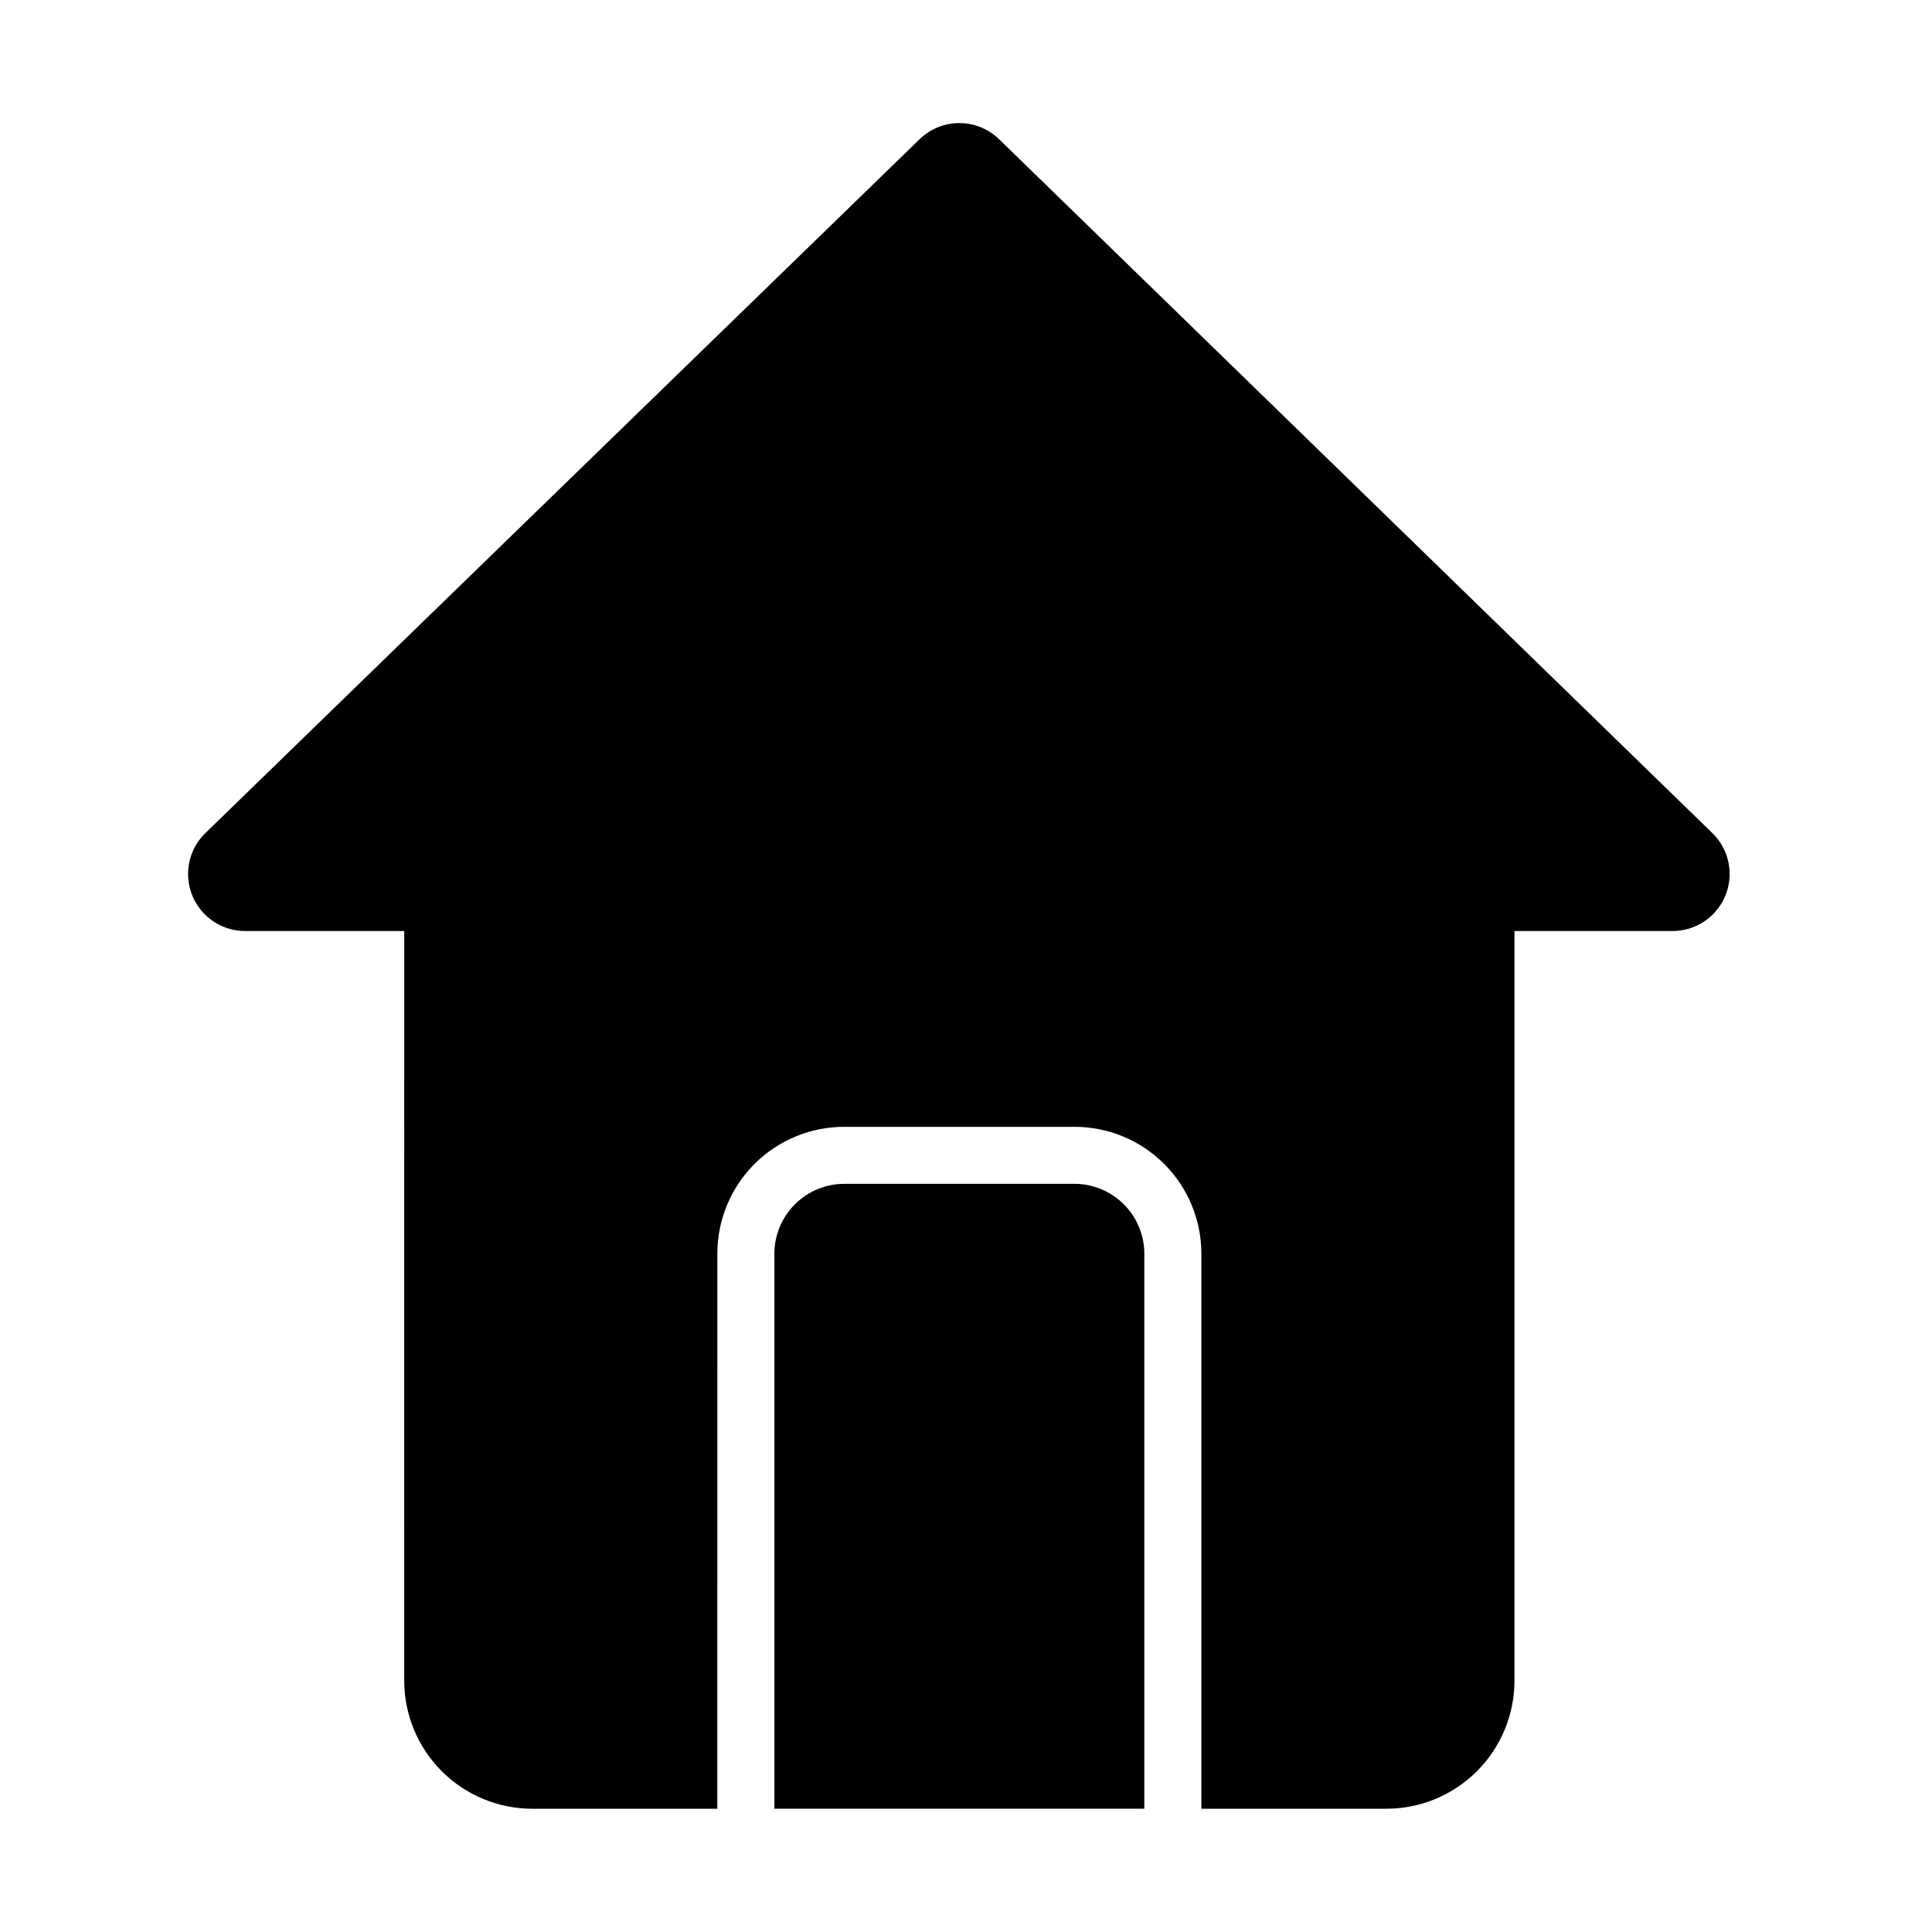 <?xml version="1.0" encoding="UTF-8"?>
<!-- Uploaded to: ICON Repo, www.svgrepo.com, Generator: ICON Repo Mixer Tools -->
<svg fill="#000000" width="800px" height="800px" version="1.1" viewBox="144 144 512 512" xmlns="http://www.w3.org/2000/svg">
 <g>
  <path d="m209.26 390.73h41.867l-0.004 198.65c0 9.008 3.578 17.645 9.949 24.012 6.367 6.367 15.004 9.945 24.008 9.945h49.02l0.004-147.11c0-8.914 3.539-17.461 9.84-23.762 6.305-6.305 14.852-9.844 23.762-9.844h61.062c8.914 0 17.461 3.539 23.762 9.844 6.301 6.301 9.844 14.848 9.844 23.762v147.11h49.02v-0.004c9.008 0 17.645-3.578 24.012-9.945 6.367-6.367 9.945-15.004 9.945-24.012v-198.65h41.867c4.043 0.012 7.926-1.598 10.773-4.473 2.848-2.871 4.426-6.766 4.379-10.812-0.047-4.043-1.711-7.902-4.625-10.711l-188.93-183.79c-2.828-2.769-6.625-4.32-10.582-4.32s-7.754 1.551-10.578 4.32l-189.18 183.79c-2.938 2.828-4.606 6.723-4.629 10.797-0.023 4.074 1.598 7.988 4.5 10.852 2.898 2.859 6.836 4.43 10.91 4.348z"/>
  <path d="m428.77 457.73h-61.062c-4.898 0.016-9.594 1.965-13.059 5.43-3.465 3.465-5.418 8.16-5.43 13.062v147.11l98.039-0.004v-147.11c-0.012-4.902-1.965-9.598-5.43-13.062-3.465-3.465-8.16-5.414-13.059-5.43z"/>
 </g>
</svg>